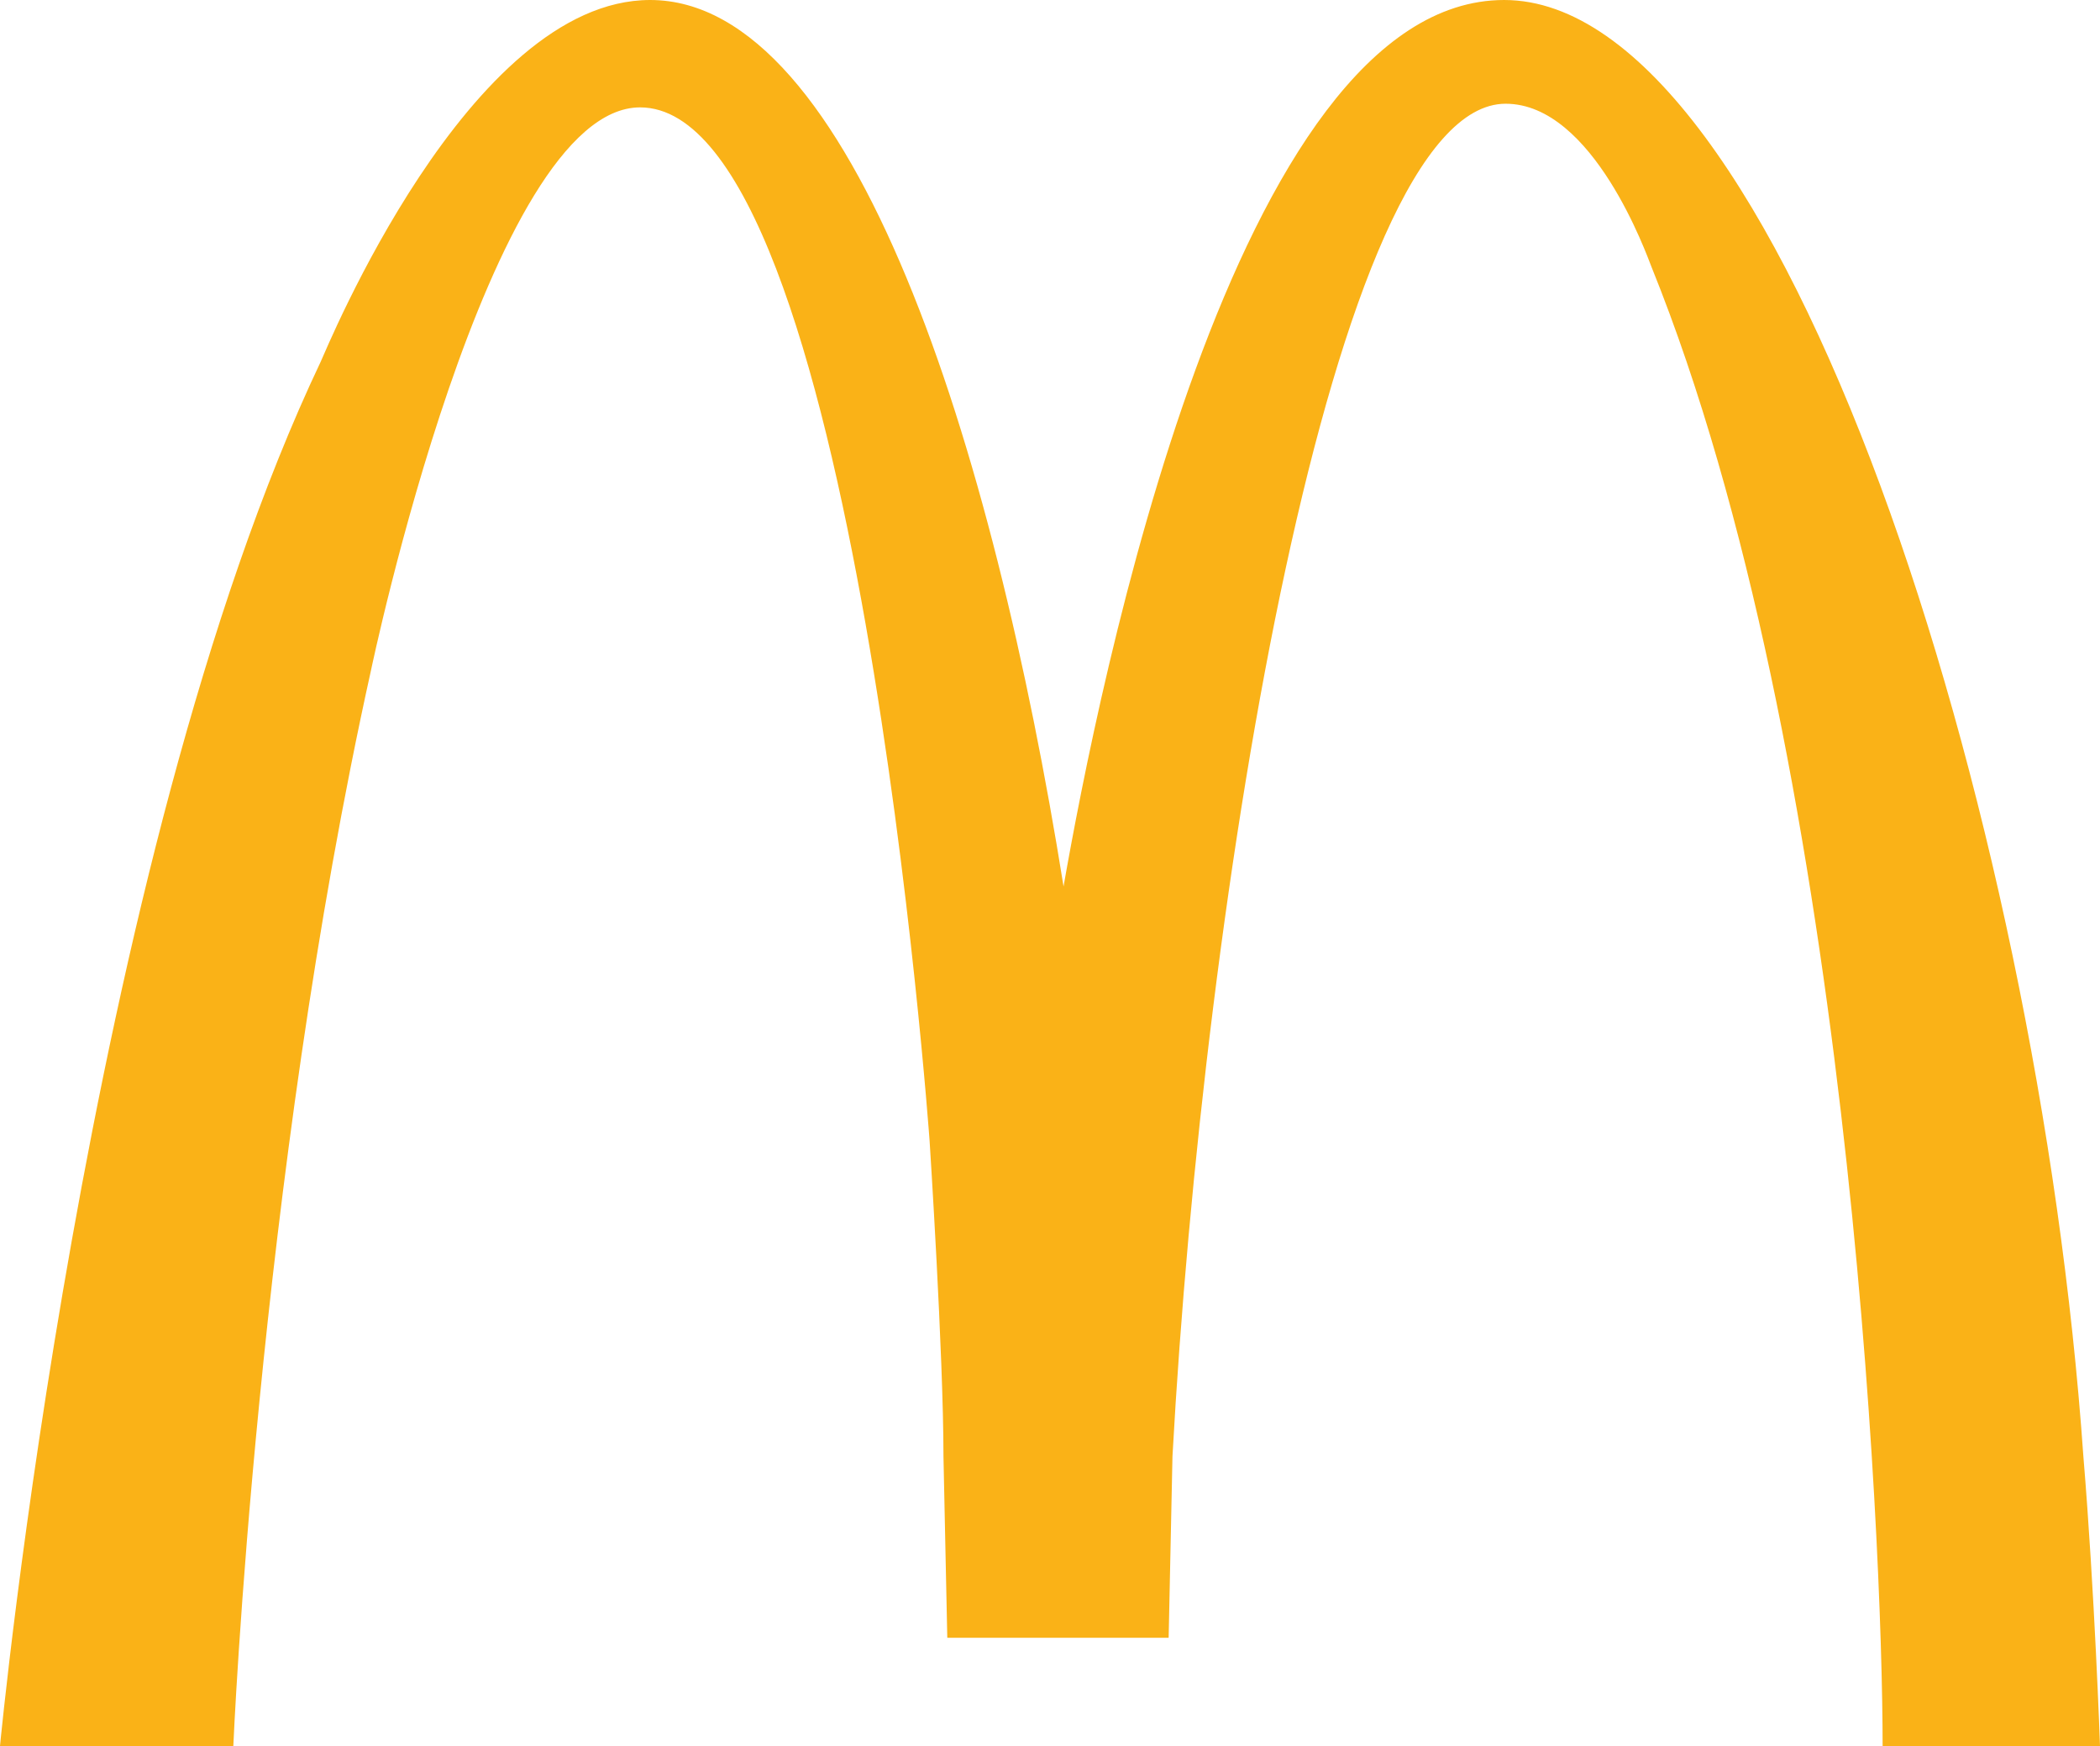 <?xml version="1.0" encoding="utf-8"?>
<!-- Generator: Adobe Adobe Illustrator 24.2.0, SVG Export Plug-In . SVG Version: 6.00 Build 0)  -->
<svg version="1.1" id="Layer_1" xmlns="http://www.w3.org/2000/svg" xmlns:xlink="http://www.w3.org/1999/xlink" x="0px" y="0px"
	 width="1098.78px" height="913.3px" viewBox="0 0 1098.78 913.3" style="enable-background:new 0 0 1098.78 913.3;"
	 xml:space="preserve">
<style type="text/css">
	.st0{fill:#FAB217;}
</style>
<path class="st0" d="M1098.78,913.3H985.04c0-108.35-18.05-519.18-120.91-773.63c-2.28-5.64-30.4-85.41-76.35-85.41
	c-90.65,0-158.11,412.34-174.31,707.52l-2,94.91H495.65l-2-94.91c0-53.29-7.26-165.05-7.26-165.05S447.6,56.17,334.91,56.17
	c-79.26,0-140.83,294.63-140.83,294.63c-59.48,268.37-72,562.5-72,562.5H0c0,0,44.28-463.97,167.76-724.01
	C170.65,183.22,245.21,0,340.17,0C446.28,0,519.5,232.52,556.48,463.69C574.58,360.47,645.85,0,787,0
	c144.49,0,279.48,423.59,303.08,761.78C1095.99,832.73,1098.78,913.3,1098.78,913.3z"/>
</svg>
